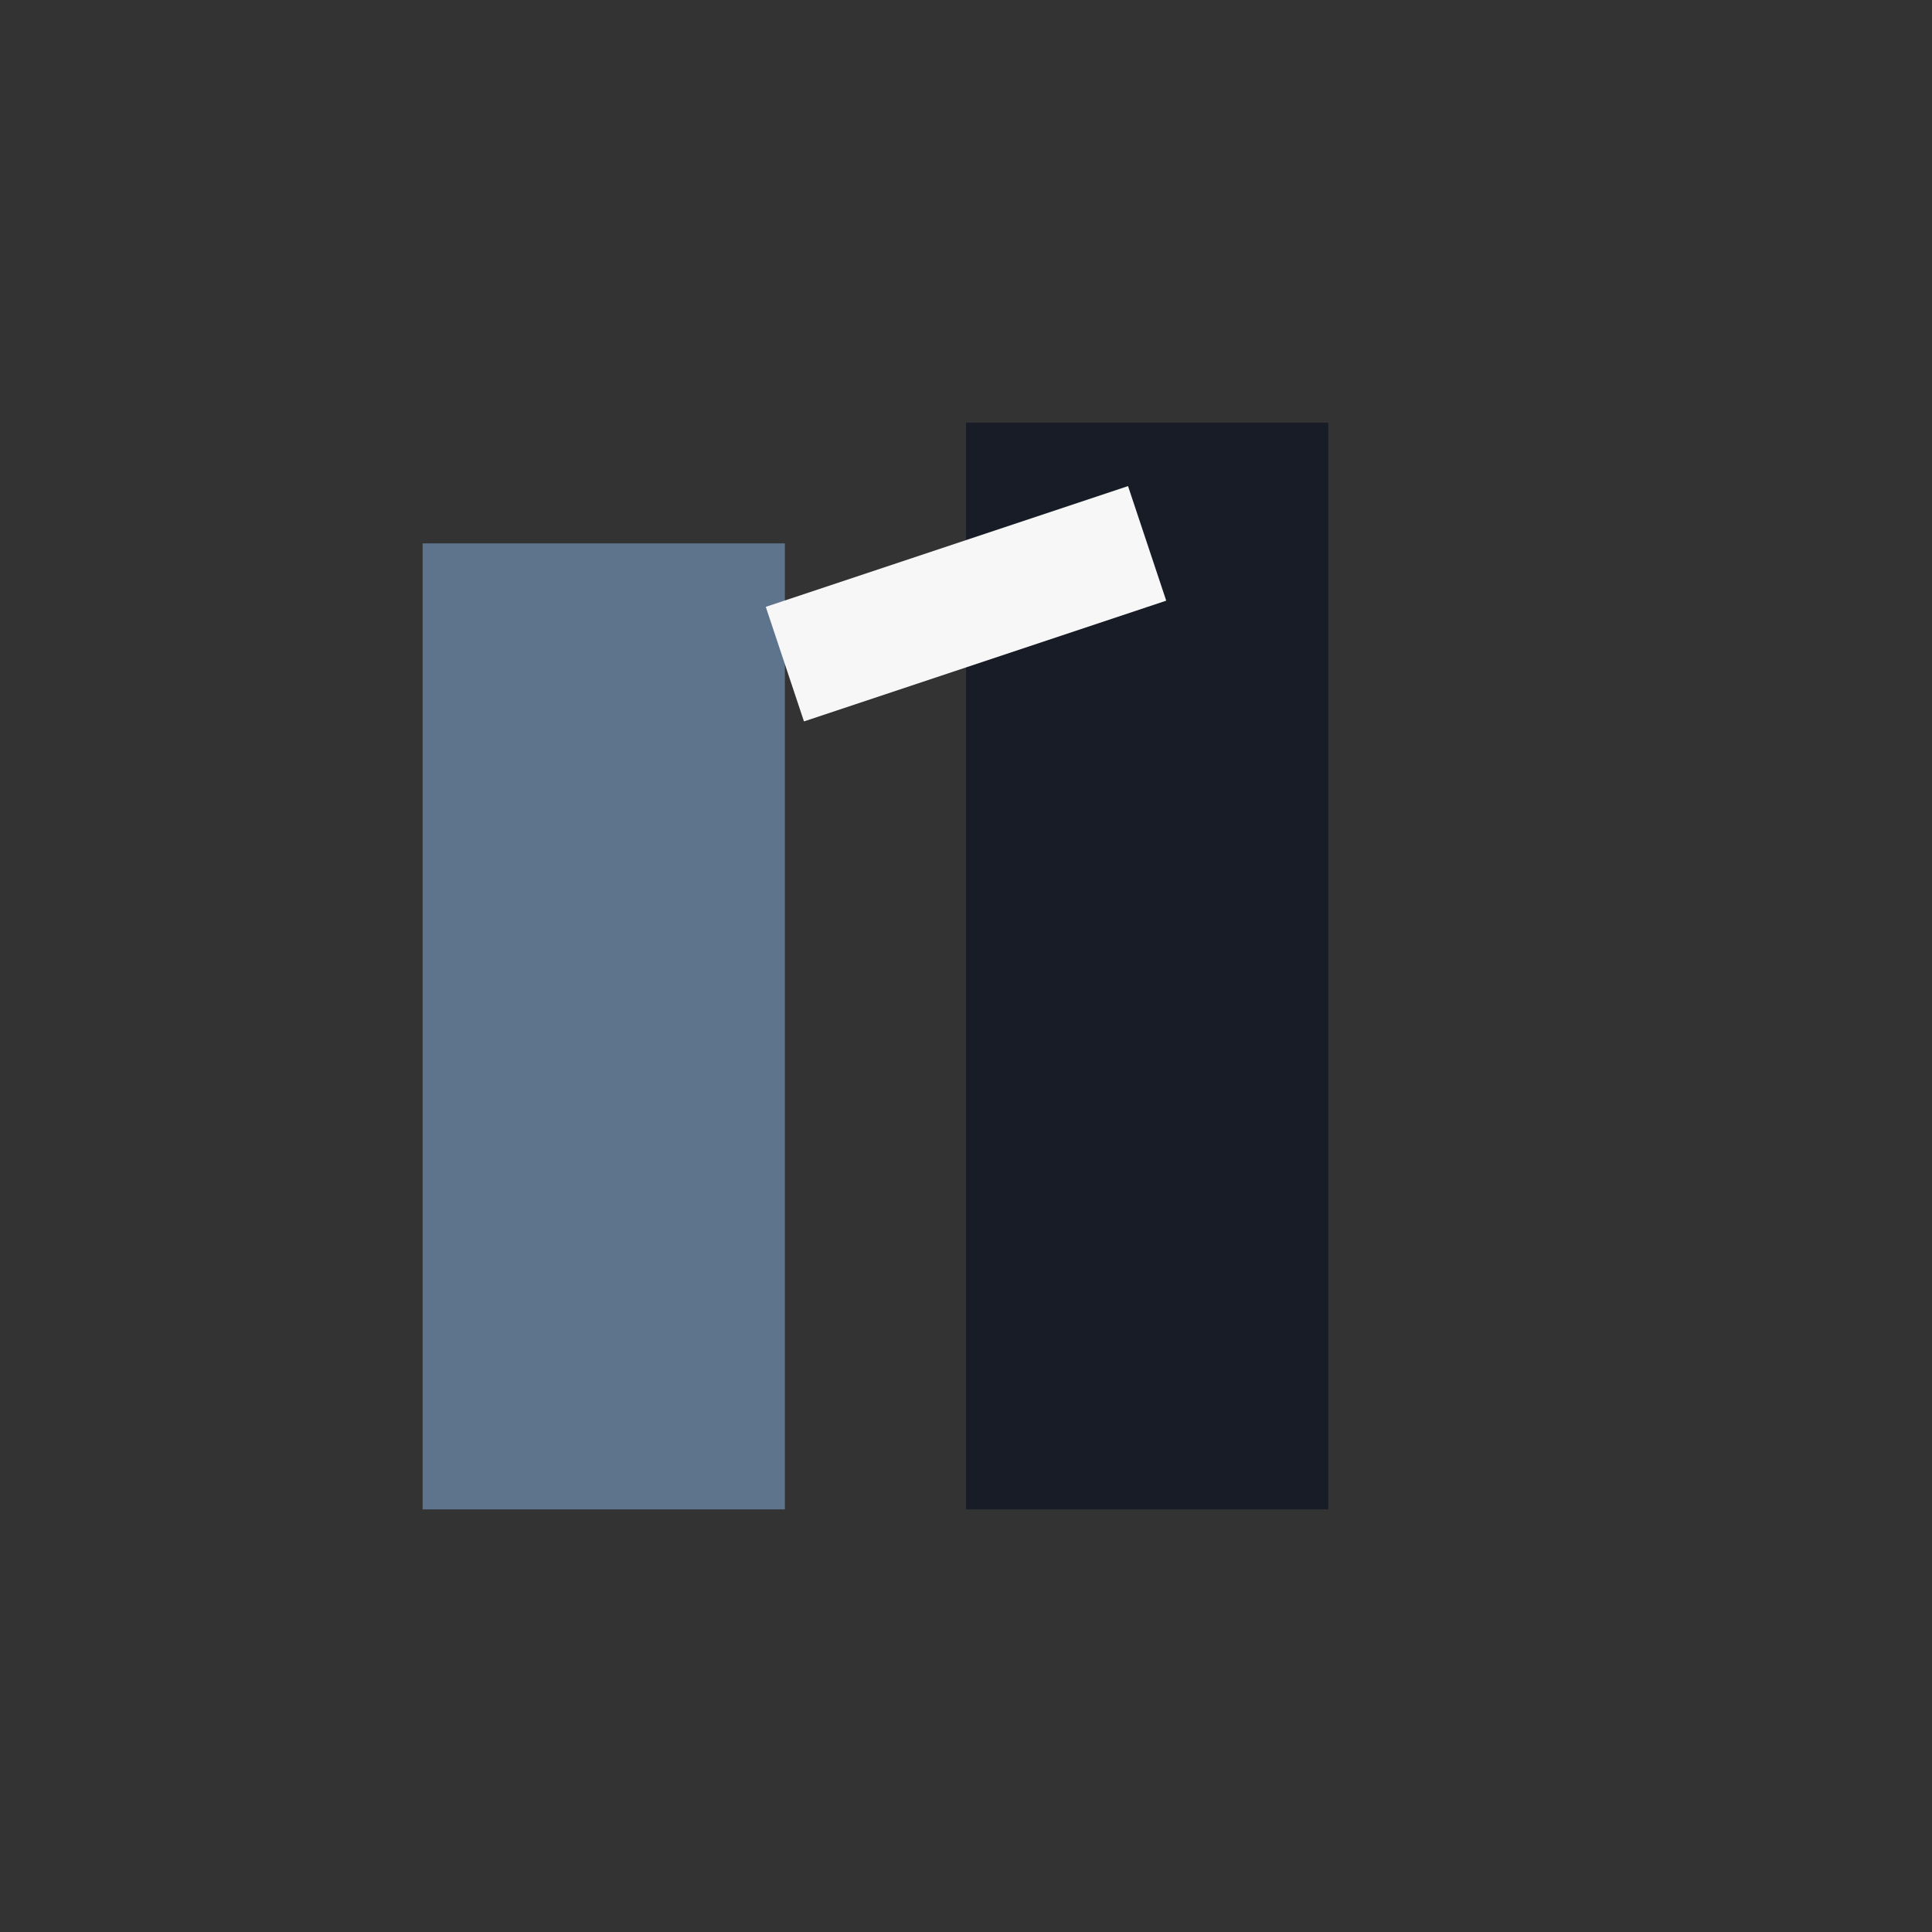 <?xml version="1.0" encoding="UTF-8"?>
<svg xmlns="http://www.w3.org/2000/svg" width="32" height="32" viewBox="0 0 32 32"><rect x="0" y="0" width="32" height="32" fill="#333333" stroke="none"/><rect x="7" y="9" width="6" height="16" fill="#5E738C"/><rect x="16" y="7" width="6" height="18" fill="#181C27"/><path d="M13 11l6-2" stroke="#F7F7F7" stroke-width="2"/></svg>